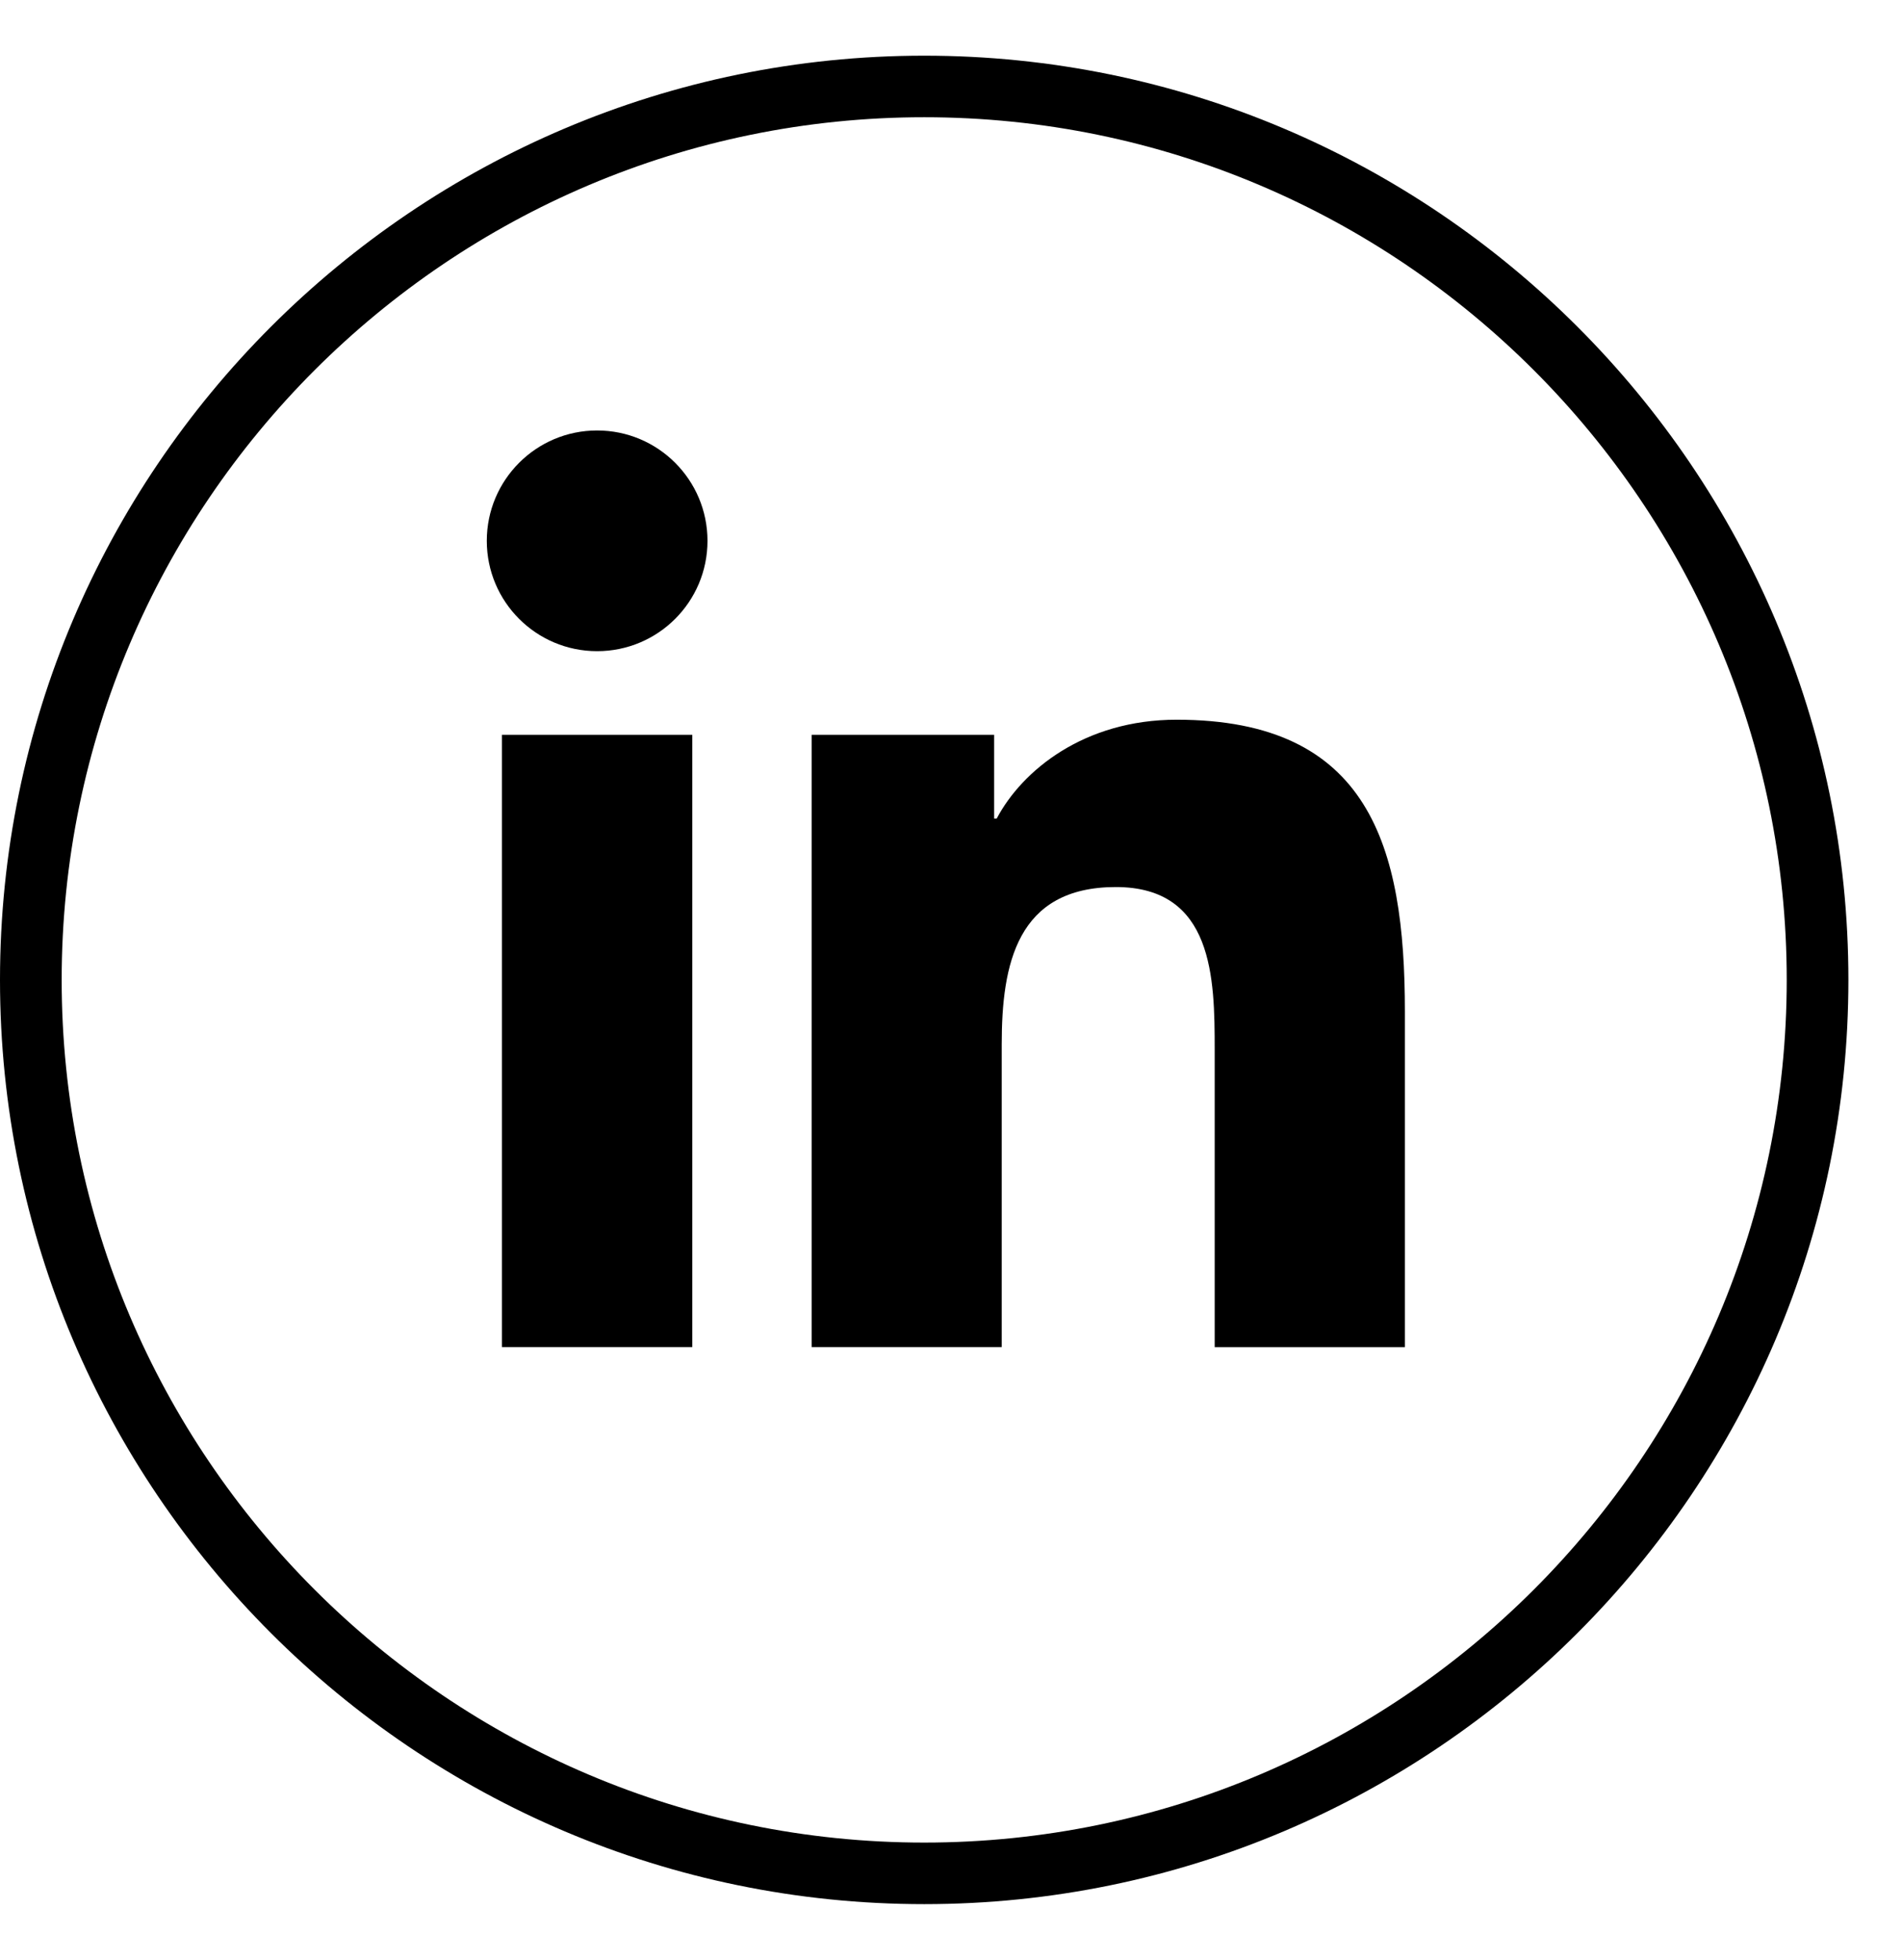 <svg width="33" height="34" viewBox="0 0 33 34" fill="none" xmlns="http://www.w3.org/2000/svg">
<path d="M10.36 11.297C11.418 11.297 12.275 10.44 12.275 9.383C12.275 8.326 11.418 7.468 10.36 7.468C9.303 7.468 8.446 8.326 8.446 9.383C8.446 10.44 9.303 11.297 10.36 11.297Z" fill="black"/>
<path d="M14.082 12.748V23.37H17.38V18.117C17.38 16.731 17.641 15.389 19.36 15.389C21.054 15.389 21.075 16.974 21.075 18.205V23.371H24.375V17.546C24.375 14.684 23.759 12.486 20.415 12.486C18.809 12.486 17.733 13.367 17.293 14.201H17.248V12.748H14.082ZM8.708 12.748H12.011V23.37H8.708V12.748Z" fill="black"/>
<path d="M16.035 0.966C7.194 0.966 0 8.158 0 17C0 25.842 7.194 33.034 16.035 33.034C24.876 33.034 32.07 25.842 32.07 17C32.07 8.158 24.876 0.966 16.035 0.966ZM16.035 31.966C7.783 31.966 1.07 25.252 1.07 17C1.07 8.748 7.783 2.034 16.035 2.034C24.287 2.034 31 8.748 31 17C31 25.252 24.287 31.966 16.035 31.966Z" fill="black"/>
</svg>
